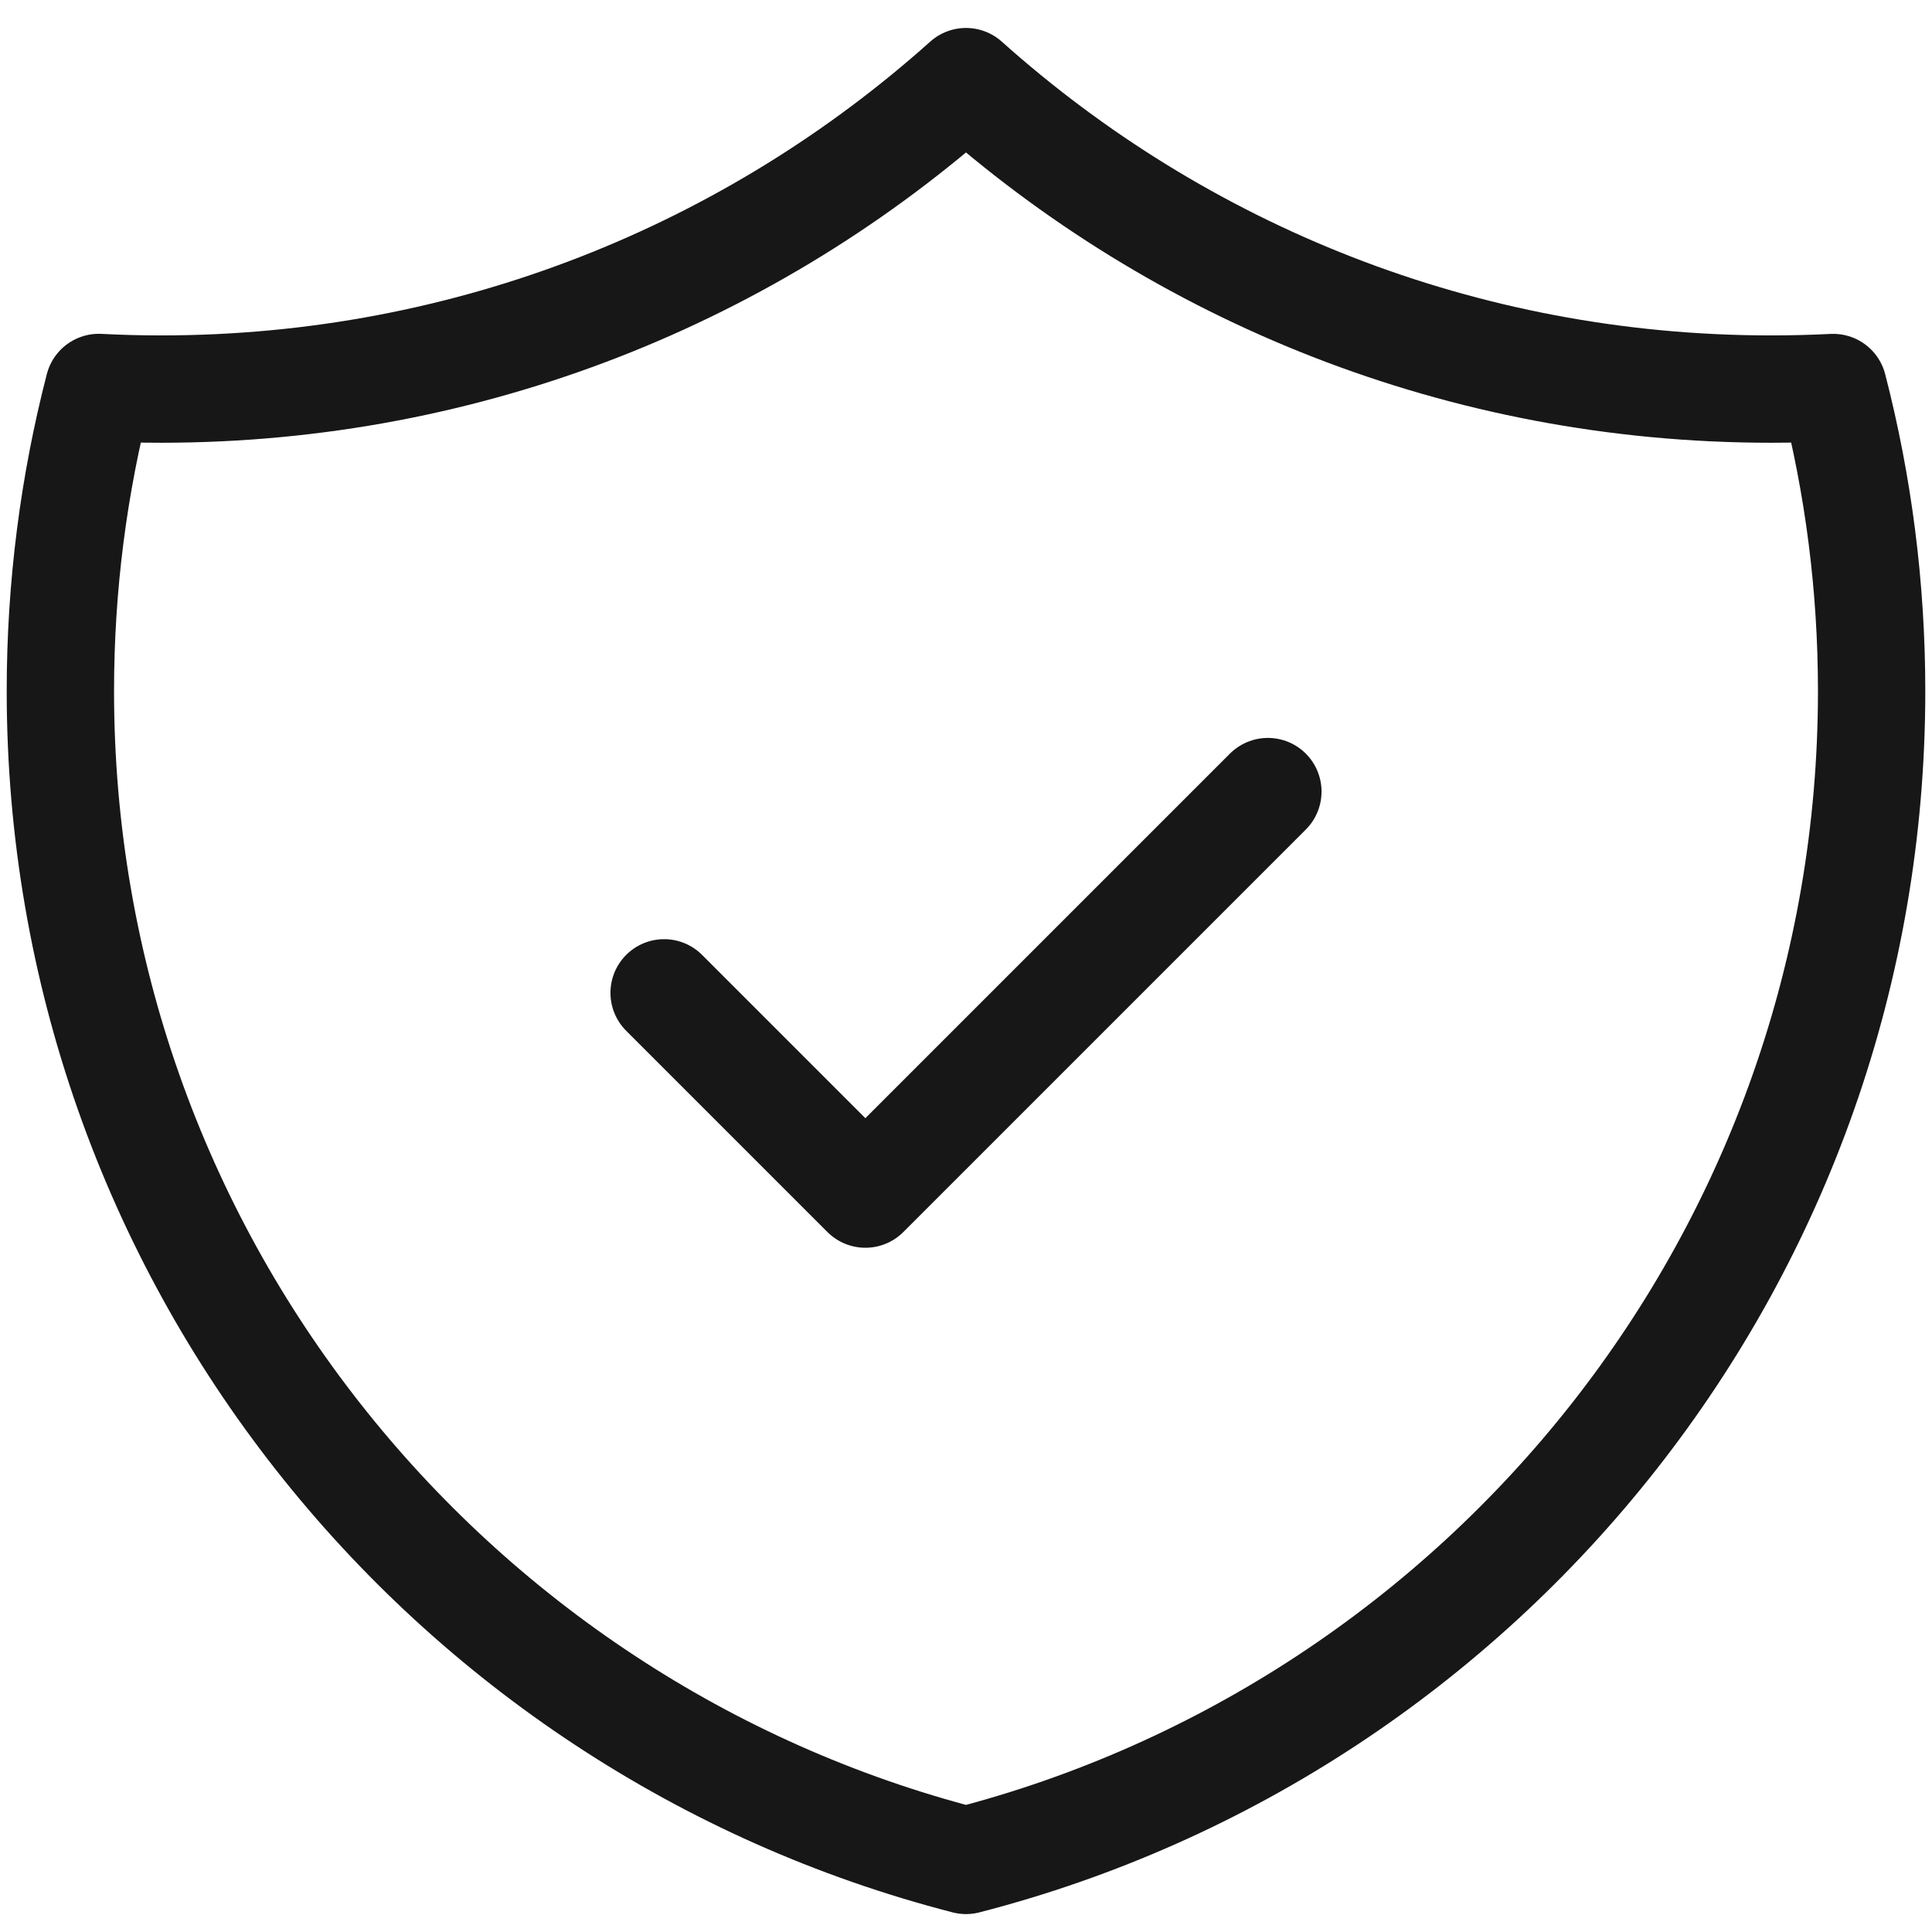 <svg width="36" height="36" viewBox="0 0 36 36" fill="none" xmlns="http://www.w3.org/2000/svg">
<path d="M12.375 18.5L16.125 22.25L23.625 14.75M34.159 7.221C33.775 7.24 33.389 7.25 33 7.25C27.237 7.25 21.981 5.083 18 1.521C14.019 5.083 8.763 7.25 3 7.25C2.611 7.25 2.225 7.24 1.841 7.22C1.374 9.027 1.125 10.922 1.125 12.875C1.125 23.359 8.296 32.168 18 34.666C27.704 32.168 34.875 23.359 34.875 12.875C34.875 10.922 34.626 9.027 34.159 7.221Z" stroke="#171717" stroke-width="2" stroke-linecap="round" stroke-linejoin="round"/>
</svg>

